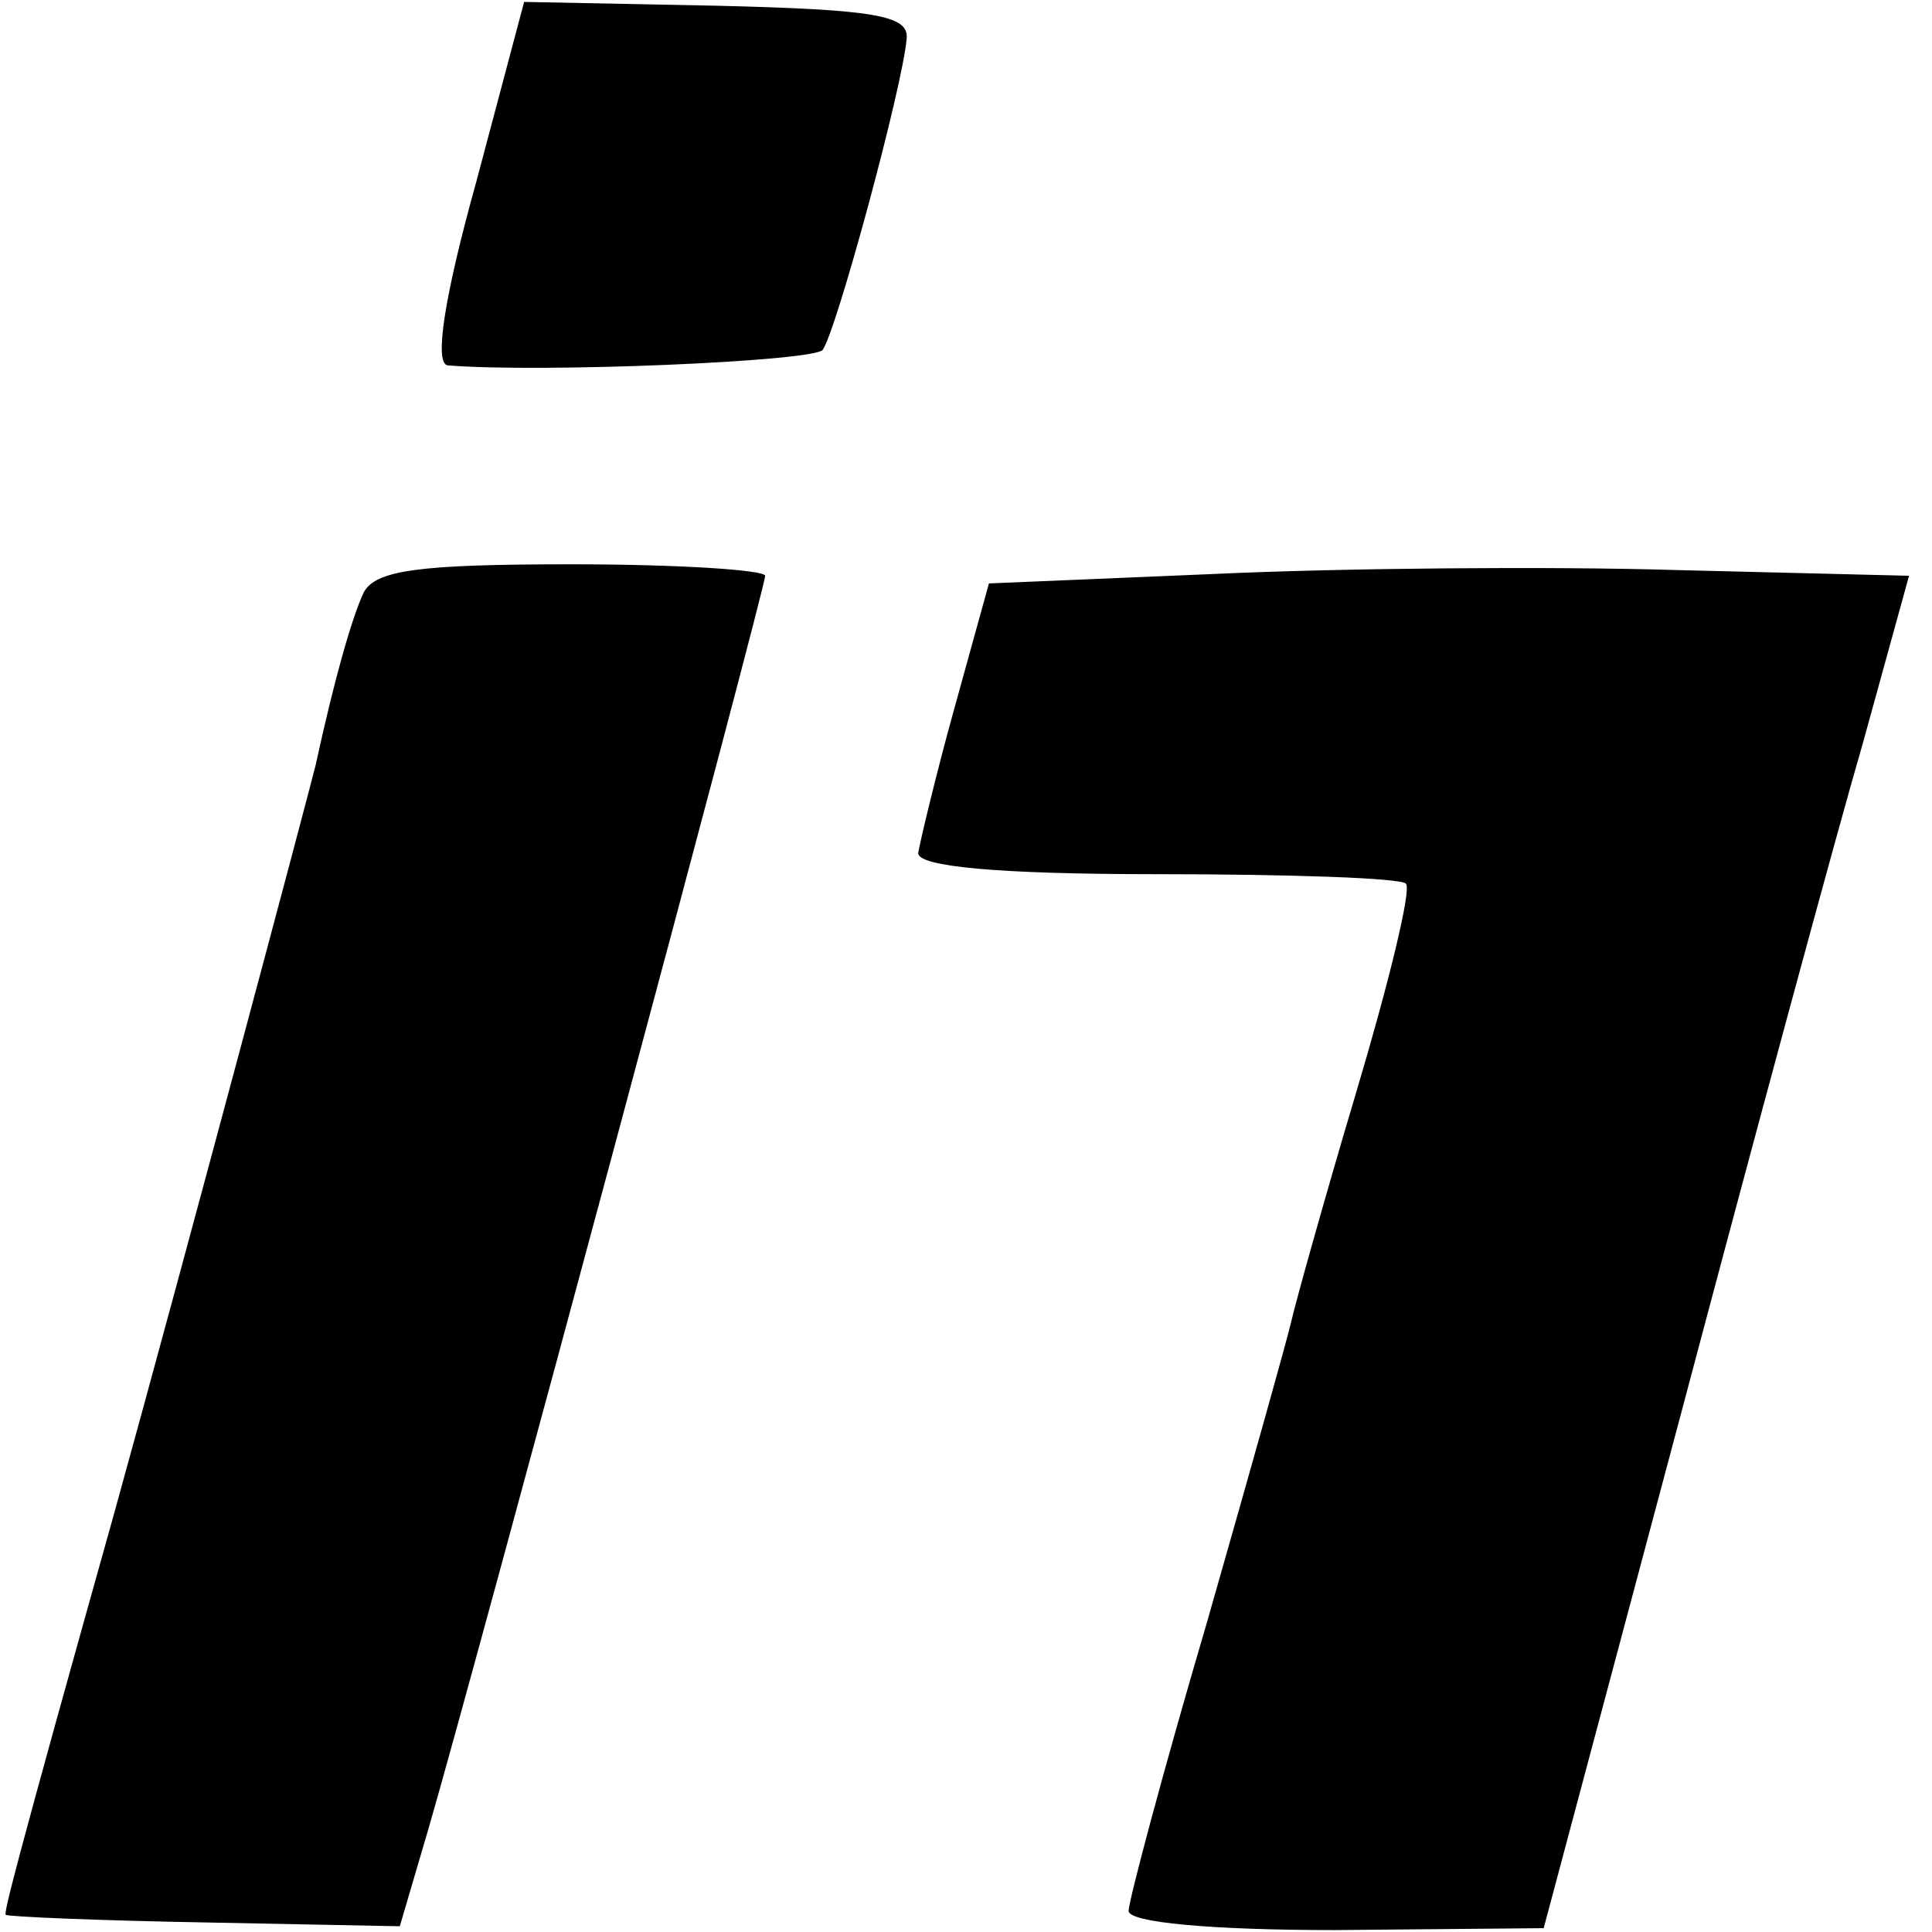 <svg version="1" xmlns="http://www.w3.org/2000/svg" width="134.667" height="134.667" viewBox="0 0 101 101"><path d="M24.9 9.5c-1.7 6.1-2.2 9.5-1.5 9.6 4.9.4 19-.2 19.6-.8.7-.9 4.2-13.8 4.4-16.3C47.5.8 45.7.5 37.5.3L27.4.1l-2.5 9.4zM19 31c-.6 1.3-1.5 4.4-2.5 9C16 42 9.9 64.9 6 79 .7 97.9.2 100 .3 100.1c.1.1 4.8.3 10.4.4l10.2.2 1.5-5.1C24.9 87 40 30.8 40 30.1c0-.3-4.5-.6-10.1-.6-8 0-10.3.3-10.9 1.5zM63.6 30l-11.9.5-1.8 6.5c-1 3.6-1.8 7-1.9 7.6 0 .7 4.1 1.1 12.5 1.1 6.9 0 12.8.2 13 .5.3.3-.9 5.2-2.6 10.9-1.7 5.7-3.2 11.1-3.4 12-.2.9-2.2 8-4.4 15.7-2.3 7.8-4.1 14.6-4.1 15.1 0 .6 4.3 1 10.8 1l10.9-.1 7.1-26.6c3.9-14.7 8.2-30.6 9.6-35.4l2.4-8.7-12.2-.3c-6.6-.2-17.5-.1-24 .2z"/></svg>